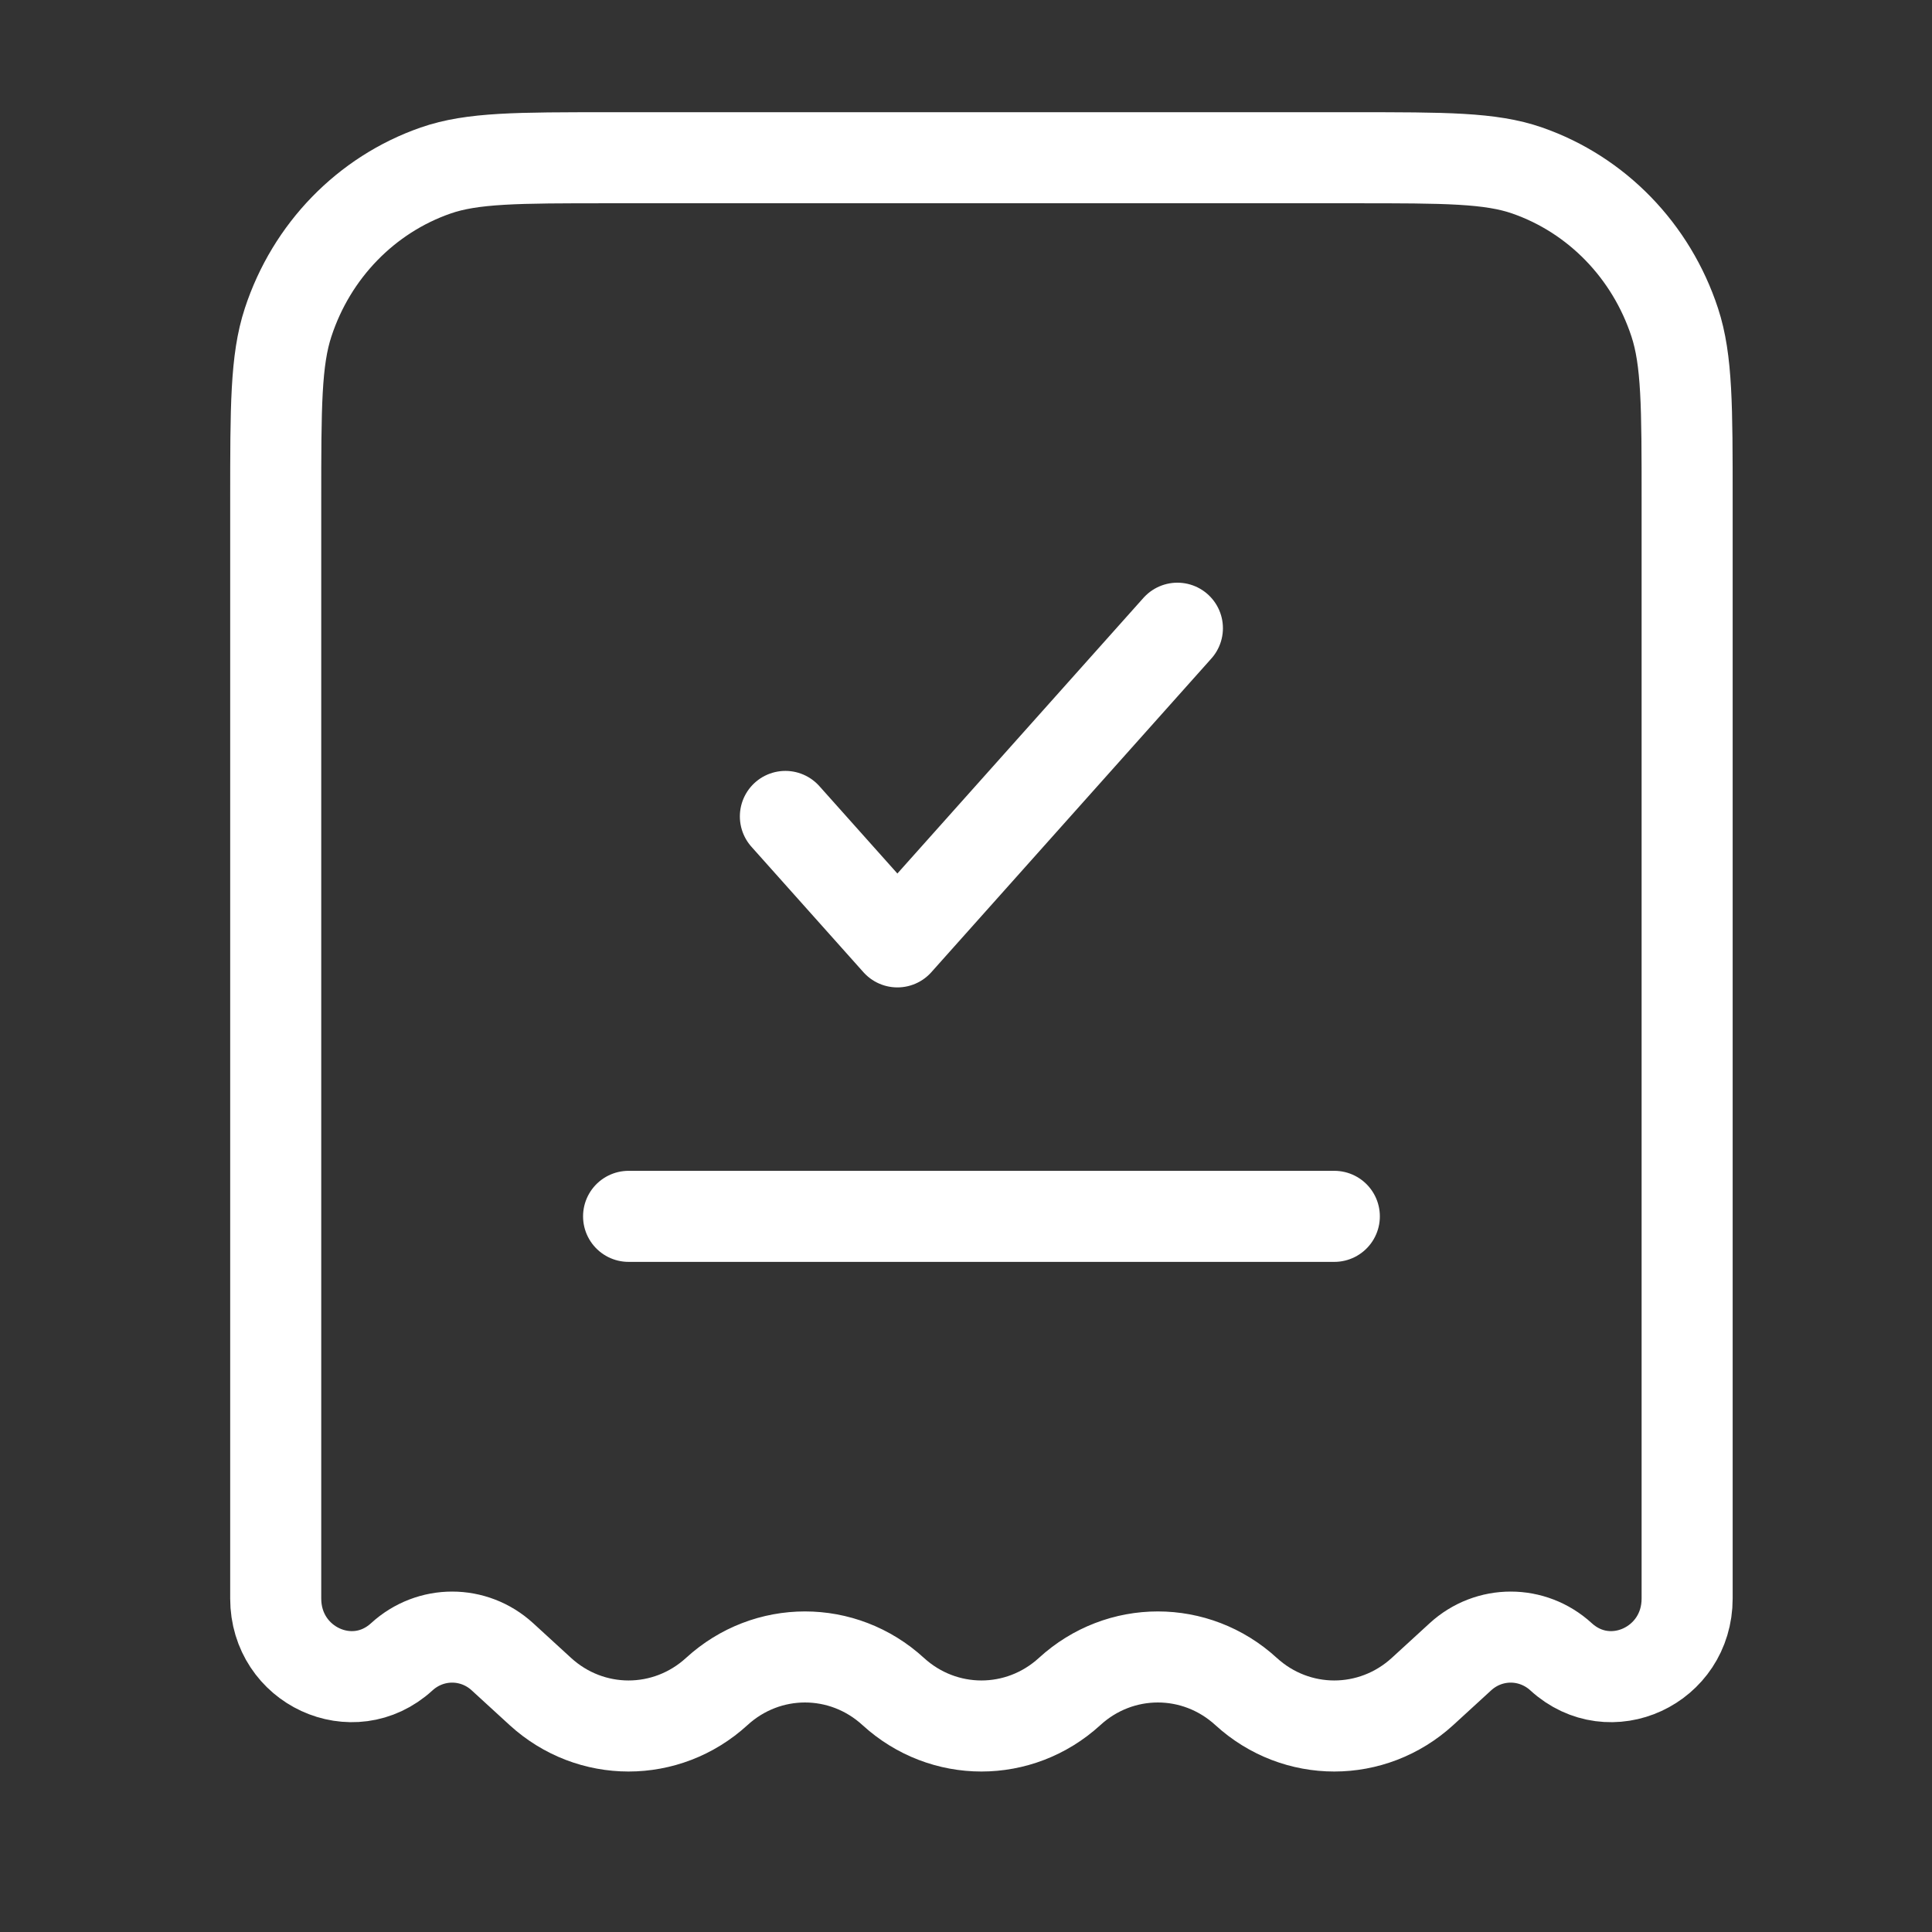 <svg width="31" height="31" viewBox="0 0 31 31" fill="none" xmlns="http://www.w3.org/2000/svg">
<rect x="0" y="0" width="31" height="31" fill="#333333" stroke="none"/>
<path d="M21.73 2.531H9.765C8.307 2.531 7.578 2.531 6.99 2.736C5.875 3.124 4.999 4.025 4.623 5.173C4.424 5.778 4.424 6.528 4.424 8.029V25.649C4.424 26.729 5.663 27.302 6.447 26.584C6.908 26.163 7.602 26.163 8.062 26.584L8.67 27.141C9.477 27.879 10.694 27.879 11.501 27.141C12.308 26.402 13.525 26.402 14.332 27.141C15.139 27.879 16.356 27.879 17.163 27.141C17.97 26.402 19.187 26.402 19.994 27.141C20.801 27.879 22.017 27.879 22.825 27.141L23.433 26.584C23.893 26.163 24.587 26.163 25.048 26.584C25.832 27.302 27.071 26.729 27.071 25.649V8.029C27.071 6.528 27.071 5.778 26.872 5.173C26.495 4.025 25.62 3.124 24.505 2.736C23.917 2.531 23.188 2.531 21.73 2.531Z" stroke="white" stroke-width="1.461"/>
<path d="M12.602 13.1L14.399 15.113L18.892 10.08" stroke="white" stroke-width="1.461" stroke-linecap="round" stroke-linejoin="round"/>
<path d="M10.086 19.517H21.41" stroke="white" stroke-width="1.461" stroke-linecap="round"/>
</svg>
